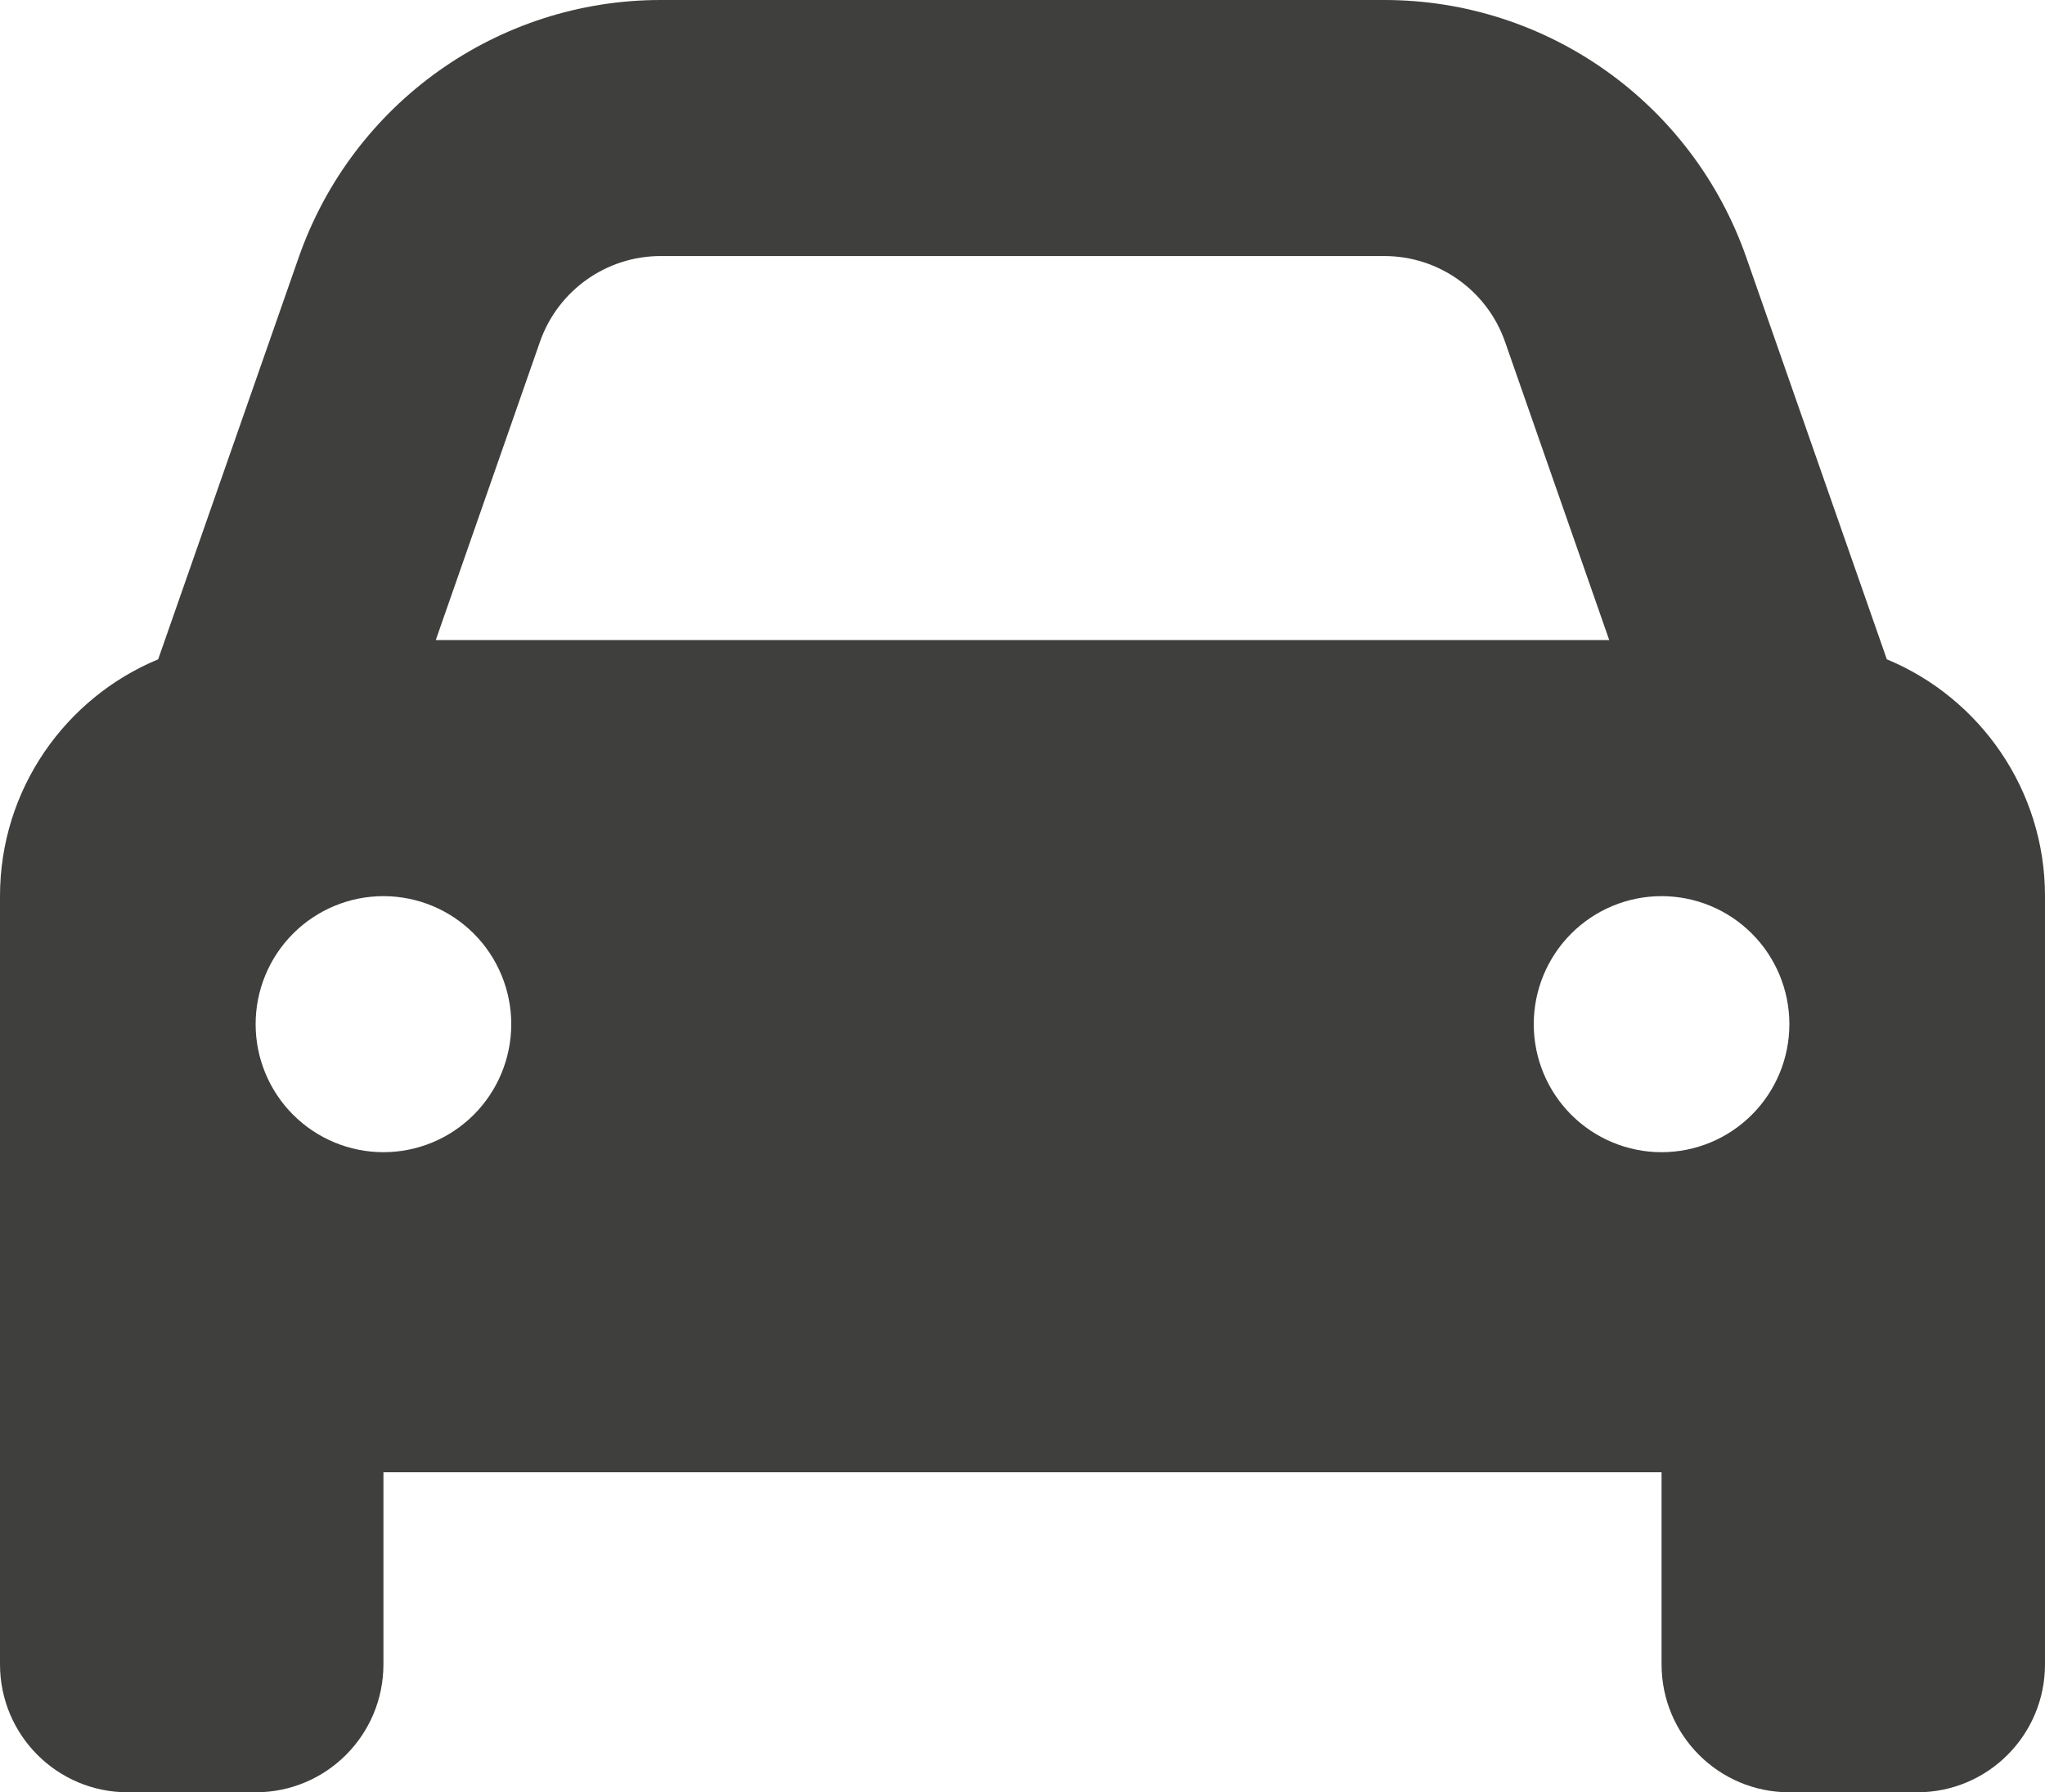 <svg width="162" height="142" viewBox="0 0 162 142" fill="none" xmlns="http://www.w3.org/2000/svg">
<path d="M42.778 27.069L34.52 50.714H127.48L119.222 27.069C117.798 23.012 113.97 20.286 109.666 20.286H52.334C48.031 20.286 44.202 23.012 42.778 27.069ZM12.53 52.236L23.667 20.381C27.939 8.178 39.424 0 52.334 0H109.666C122.576 0 134.061 8.178 138.333 20.381L149.47 52.236C156.811 55.279 162 62.537 162 71V116.643V131.857C162 137.467 157.475 142 151.875 142H141.75C136.15 142 131.625 137.467 131.625 131.857V116.643H30.375V131.857C30.375 137.467 25.85 142 20.25 142H10.125C4.525 142 0 137.467 0 131.857V116.643V71C0 62.537 5.189 55.279 12.53 52.236ZM40.5 81.143C40.5 78.453 39.433 75.873 37.535 73.971C35.636 72.069 33.06 71 30.375 71C27.69 71 25.114 72.069 23.215 73.971C21.317 75.873 20.25 78.453 20.25 81.143C20.25 83.833 21.317 86.413 23.215 88.315C25.114 90.217 27.69 91.286 30.375 91.286C33.06 91.286 35.636 90.217 37.535 88.315C39.433 86.413 40.5 83.833 40.5 81.143ZM131.625 91.286C134.31 91.286 136.886 90.217 138.784 88.315C140.683 86.413 141.75 83.833 141.75 81.143C141.75 78.453 140.683 75.873 138.784 73.971C136.886 72.069 134.31 71 131.625 71C128.94 71 126.364 72.069 124.466 73.971C122.567 75.873 121.5 78.453 121.5 81.143C121.5 83.833 122.567 86.413 124.466 88.315C126.364 90.217 128.94 91.286 131.625 91.286Z" fill="#3F3F3D"/>
</svg>
